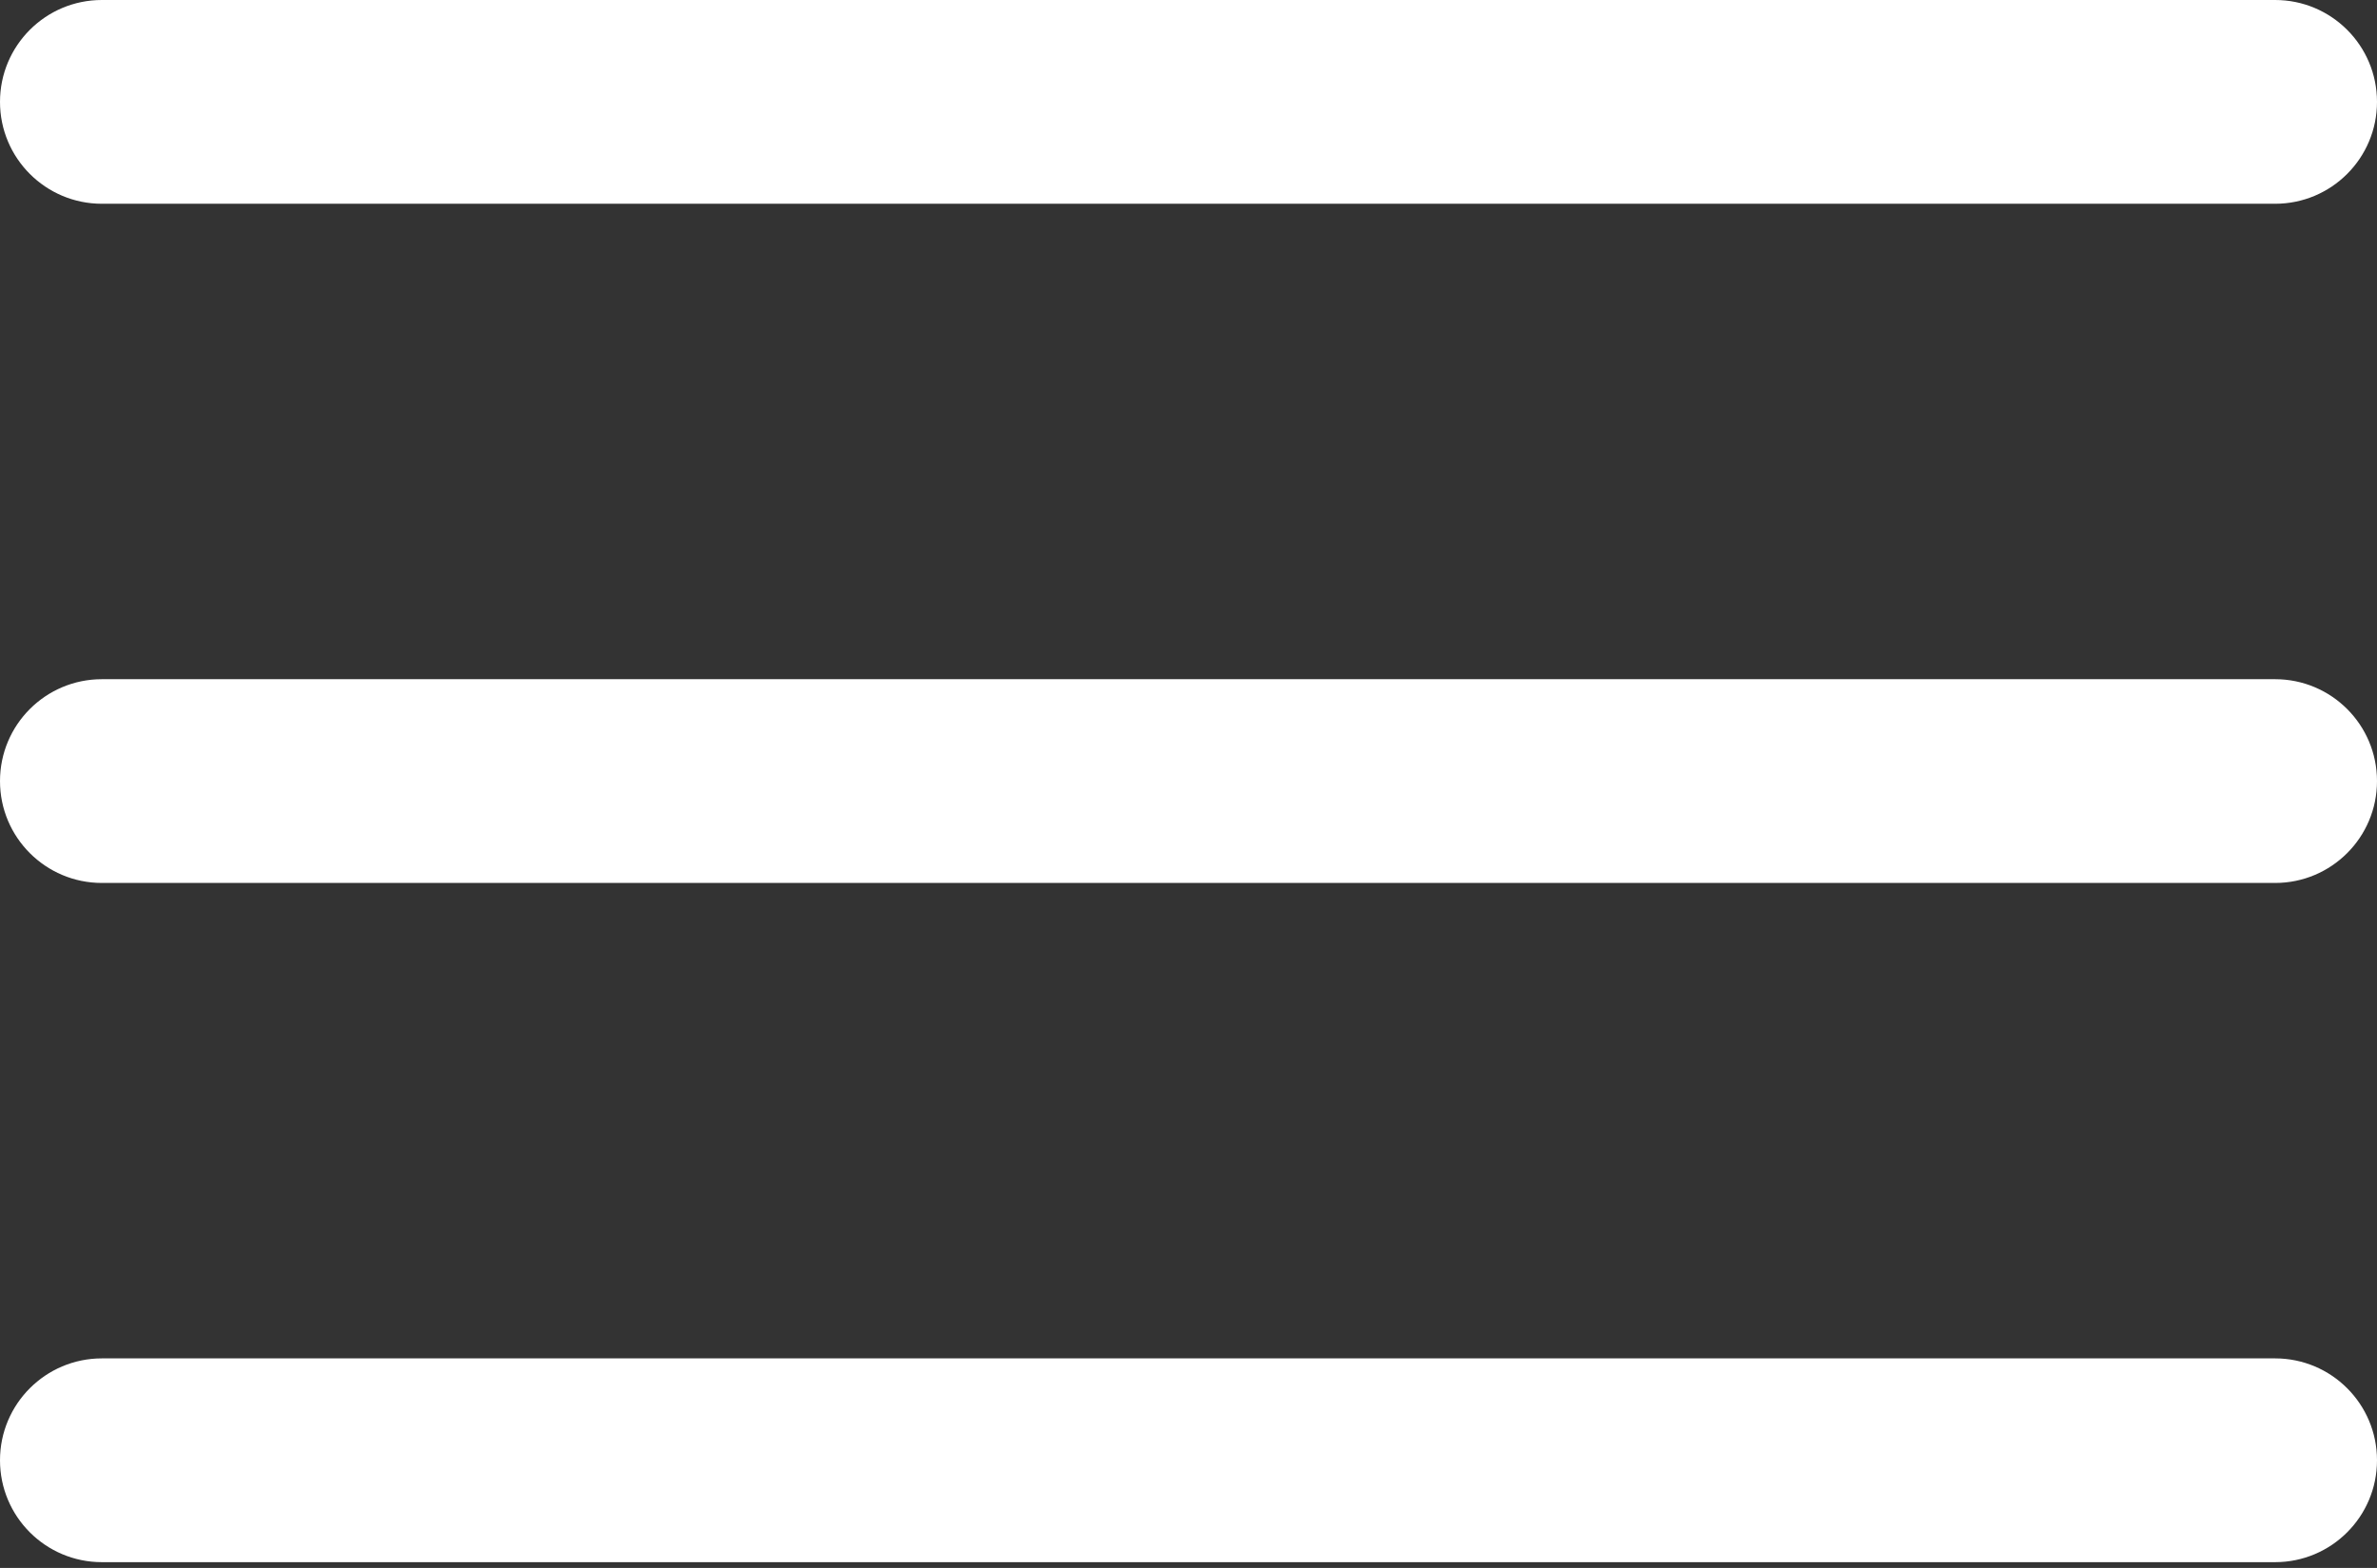 <?xml version="1.0" encoding="UTF-8"?> <svg xmlns="http://www.w3.org/2000/svg" width="141" height="93" viewBox="0 0 141 93" fill="none"><rect x="0" y="0" width="141" height="93" fill="#333333" stroke="none"/> <path fill-rule="evenodd" clip-rule="evenodd" d="M0 6.043C0 2.705 2.705 0 6.043 0H134.957C138.295 0 141 2.705 141 6.043C141 9.38 138.295 12.086 134.957 12.086H6.043C2.705 12.086 0 9.38 0 6.043ZM0 46.329C0 42.991 2.705 40.286 6.043 40.286H134.957C138.295 40.286 141 42.991 141 46.329C141 49.666 138.295 52.371 134.957 52.371H6.043C2.705 52.371 0 49.666 0 46.329ZM0 86.614C0 83.277 2.705 80.571 6.043 80.571H134.957C138.295 80.571 141 83.277 141 86.614C141 89.952 138.295 92.657 134.957 92.657H6.043C2.705 92.657 0 89.952 0 86.614Z" fill="white"></path> </svg> 